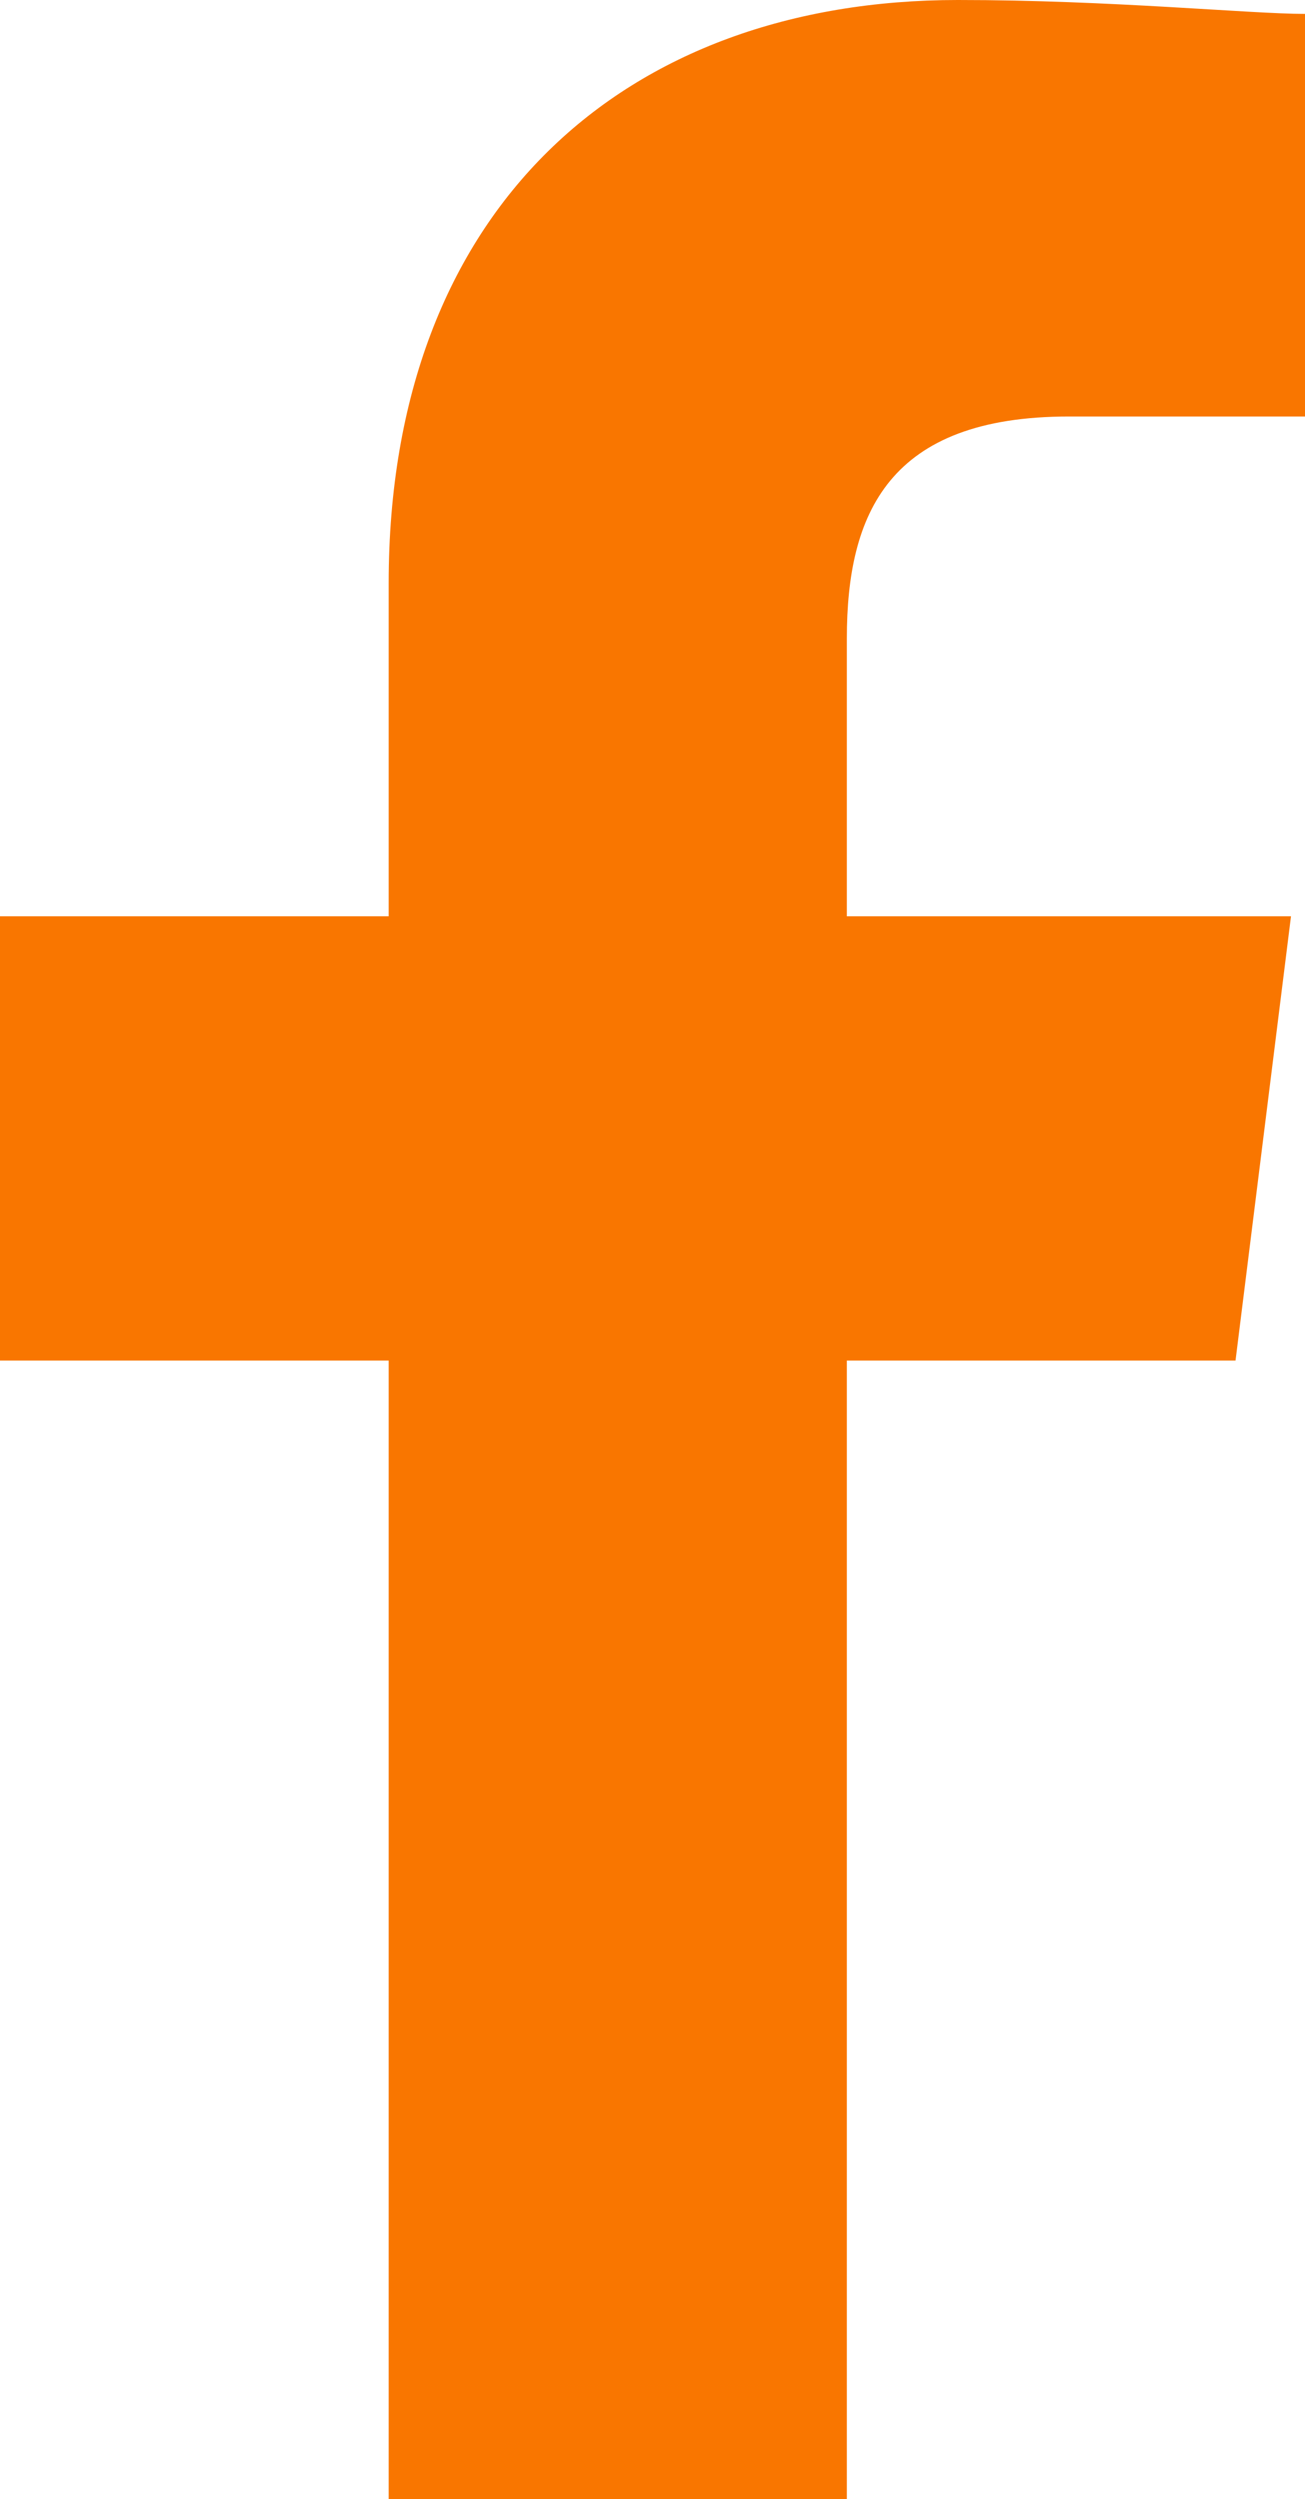 <svg xmlns="http://www.w3.org/2000/svg" width="12.114" height="23.196" viewBox="0 0 12.114 23.196">
  <g id="Group_39044" data-name="Group 39044" transform="translate(0)">
    <path id="Path_38" data-name="Path 38" d="M87.861,23.2V12.629h3.608l.515-4.124H87.861V5.928c0-1.16.387-2.062,2.062-2.062h2.191V.129C91.6.129,90.31,0,88.892,0,85.8,0,83.608,1.933,83.608,5.412V8.505H80v4.124h3.608V23.2Z" transform="translate(-80 0)" fill="#f97600" fill-rule="evenodd"/>
  </g>
</svg>
